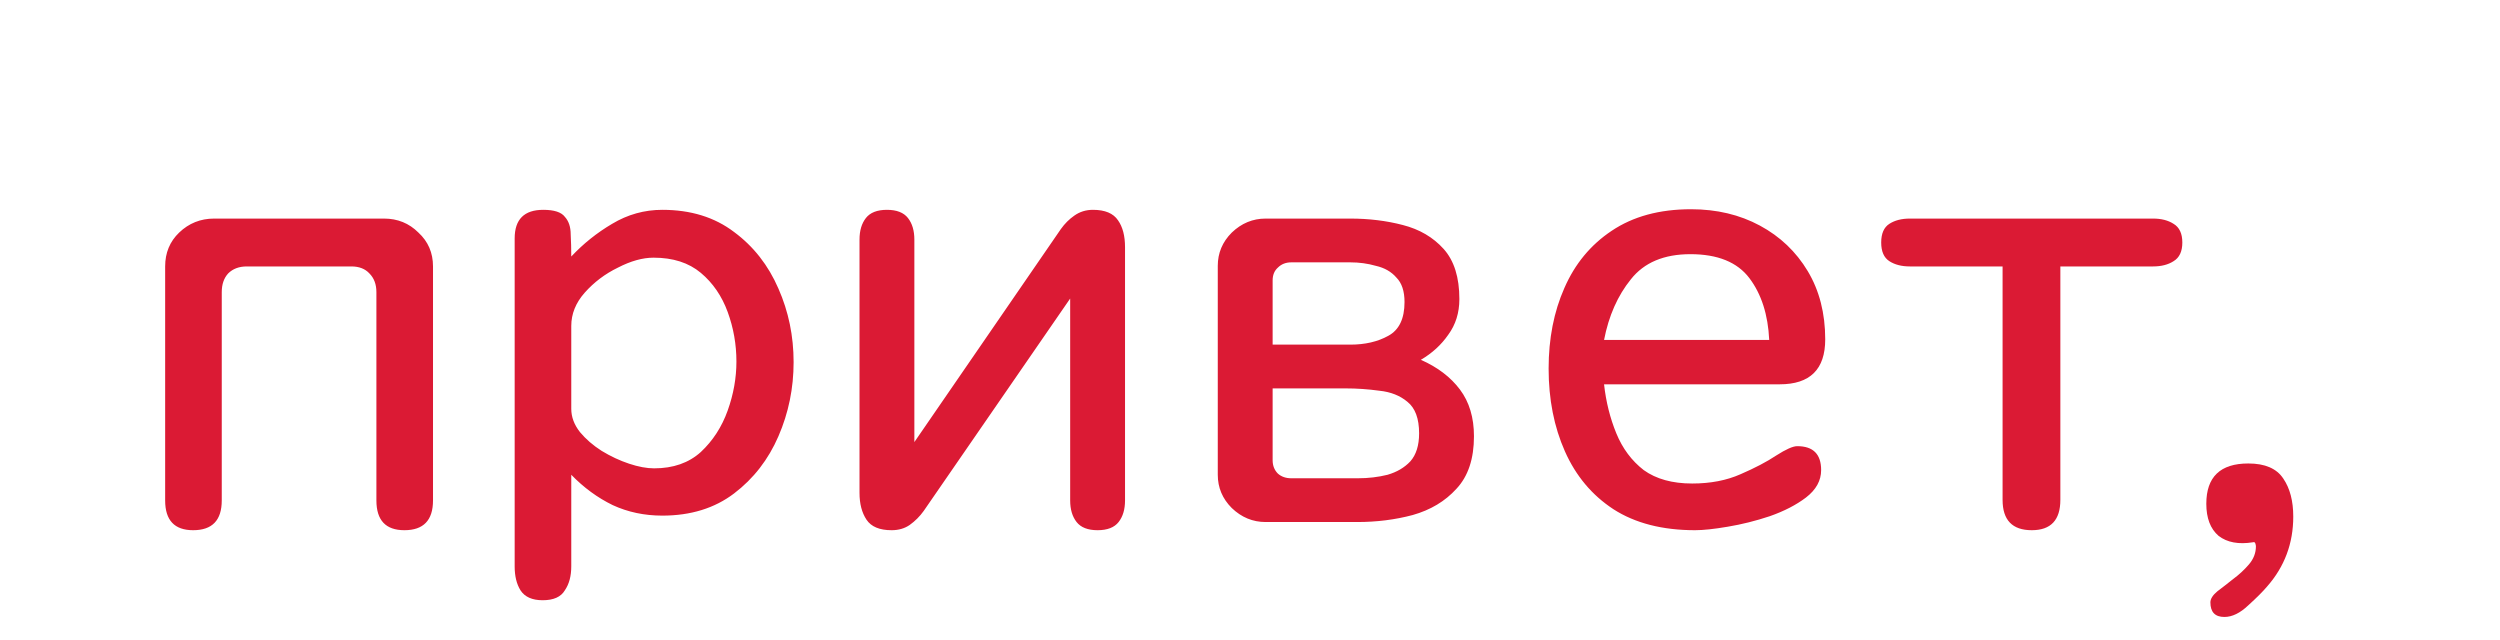 <?xml version="1.0" encoding="UTF-8"?> <svg xmlns="http://www.w3.org/2000/svg" width="246" height="63" viewBox="0 0 246 63" fill="none"><path d="M19.007 52.172C17.17 52.172 16.251 51.196 16.251 49.244V26.217C16.251 24.877 16.71 23.767 17.629 22.886C18.586 21.968 19.735 21.508 21.074 21.508H37.785C39.124 21.508 40.254 21.968 41.173 22.886C42.13 23.767 42.608 24.877 42.608 26.217V49.244C42.608 51.196 41.67 52.172 39.794 52.172C37.957 52.172 37.038 51.196 37.038 49.244V28.744C37.038 27.978 36.808 27.365 36.349 26.906C35.928 26.447 35.335 26.217 34.569 26.217H24.29C23.524 26.217 22.912 26.447 22.453 26.906C22.032 27.365 21.821 27.978 21.821 28.744V49.244C21.821 51.196 20.883 52.172 19.007 52.172ZM53.399 59.063C52.366 59.063 51.638 58.738 51.217 58.087C50.834 57.474 50.643 56.69 50.643 55.733V23.461C50.643 21.585 51.581 20.647 53.457 20.647C54.529 20.647 55.237 20.877 55.581 21.336C55.964 21.757 56.156 22.331 56.156 23.059C56.194 23.748 56.213 24.475 56.213 25.241C57.4 23.977 58.74 22.905 60.233 22.025C61.764 21.106 63.41 20.647 65.171 20.647C67.966 20.647 70.32 21.374 72.234 22.829C74.148 24.245 75.603 26.102 76.598 28.399C77.594 30.658 78.091 33.069 78.091 35.634C78.091 38.199 77.594 40.63 76.598 42.927C75.603 45.224 74.148 47.1 72.234 48.555C70.32 50.009 67.966 50.737 65.171 50.737C63.41 50.737 61.783 50.392 60.29 49.703C58.797 48.976 57.438 47.98 56.213 46.717V55.733C56.213 56.69 56.002 57.474 55.581 58.087C55.199 58.738 54.471 59.063 53.399 59.063ZM64.367 46.085C66.243 46.085 67.774 45.55 68.961 44.478C70.148 43.367 71.028 42.008 71.603 40.401C72.177 38.793 72.464 37.185 72.464 35.577C72.464 33.892 72.177 32.266 71.603 30.696C71.028 29.126 70.148 27.844 68.961 26.849C67.774 25.853 66.224 25.355 64.31 25.355C63.238 25.355 62.07 25.681 60.807 26.332C59.544 26.944 58.453 27.767 57.534 28.801C56.653 29.796 56.213 30.887 56.213 32.074V40.228C56.213 41.032 56.5 41.798 57.074 42.525C57.649 43.214 58.357 43.827 59.199 44.363C60.08 44.899 60.979 45.32 61.898 45.626C62.817 45.932 63.64 46.085 64.367 46.085ZM87.734 52.172C86.547 52.172 85.724 51.828 85.265 51.139C84.805 50.45 84.576 49.569 84.576 48.497V23.575C84.576 22.695 84.786 21.987 85.207 21.451C85.628 20.915 86.317 20.647 87.275 20.647C88.232 20.647 88.921 20.915 89.342 21.451C89.763 21.987 89.973 22.695 89.973 23.575V43.501L104.387 22.542C104.77 22.006 105.21 21.566 105.707 21.221C106.243 20.838 106.856 20.647 107.545 20.647C108.732 20.647 109.555 20.991 110.014 21.68C110.474 22.331 110.703 23.212 110.703 24.322V49.244C110.703 50.124 110.493 50.832 110.072 51.368C109.651 51.904 108.961 52.172 108.004 52.172C107.047 52.172 106.358 51.904 105.937 51.368C105.516 50.832 105.305 50.124 105.305 49.244V29.375L90.892 50.277C90.509 50.813 90.05 51.273 89.514 51.656C89.016 52 88.423 52.172 87.734 52.172ZM124.538 51.368C123.274 51.368 122.164 50.909 121.207 49.99C120.288 49.071 119.829 47.98 119.829 46.717V26.16C119.829 24.896 120.288 23.805 121.207 22.886C122.164 21.968 123.274 21.508 124.538 21.508H132.864C134.702 21.508 136.424 21.719 138.032 22.14C139.678 22.561 141.018 23.346 142.052 24.494C143.086 25.643 143.602 27.289 143.602 29.433C143.602 30.773 143.239 31.94 142.511 32.935C141.822 33.931 140.923 34.754 139.812 35.405C141.459 36.132 142.741 37.108 143.66 38.333C144.579 39.558 145.038 41.09 145.038 42.927C145.038 45.148 144.464 46.87 143.315 48.095C142.205 49.32 140.769 50.182 139.008 50.679C137.286 51.139 135.467 51.368 133.553 51.368H124.538ZM125.227 33.912H132.864C134.319 33.912 135.563 33.624 136.597 33.05C137.669 32.476 138.205 31.366 138.205 29.72C138.205 28.648 137.937 27.844 137.401 27.308C136.903 26.734 136.233 26.351 135.391 26.16C134.587 25.93 133.745 25.815 132.864 25.815H127.064C126.528 25.815 126.088 25.987 125.744 26.332C125.399 26.638 125.227 27.059 125.227 27.595V33.912ZM127.064 47.062H133.611C134.644 47.062 135.62 46.947 136.539 46.717C137.458 46.449 138.205 46.009 138.779 45.396C139.353 44.745 139.64 43.827 139.64 42.64C139.64 41.185 139.257 40.152 138.492 39.539C137.764 38.927 136.846 38.563 135.735 38.448C134.625 38.295 133.515 38.218 132.405 38.218H125.227V45.282C125.227 45.817 125.399 46.258 125.744 46.602C126.088 46.908 126.528 47.062 127.064 47.062ZM166.797 52.172C163.581 52.172 160.901 51.483 158.758 50.105C156.652 48.727 155.063 46.832 153.991 44.42C152.919 42.008 152.384 39.29 152.384 36.266C152.384 33.318 152.9 30.677 153.934 28.342C154.968 25.968 156.518 24.092 158.585 22.714C160.691 21.298 163.294 20.589 166.395 20.589C168.921 20.589 171.18 21.125 173.171 22.197C175.162 23.269 176.731 24.762 177.88 26.676C179.028 28.59 179.602 30.83 179.602 33.395C179.602 36.343 178.109 37.816 175.123 37.816H157.839C158.03 39.539 158.432 41.147 159.045 42.64C159.657 44.133 160.557 45.339 161.744 46.258C162.969 47.138 164.557 47.578 166.51 47.578C168.309 47.578 169.898 47.272 171.276 46.66C172.692 46.047 173.86 45.435 174.779 44.822C175.736 44.21 176.425 43.903 176.846 43.903C178.416 43.903 179.2 44.688 179.2 46.258C179.2 47.291 178.703 48.191 177.707 48.957C176.75 49.684 175.563 50.297 174.147 50.794C172.769 51.254 171.391 51.598 170.013 51.828C168.673 52.057 167.601 52.172 166.797 52.172ZM157.839 33.452H174.09C173.975 30.964 173.324 28.935 172.137 27.365C170.95 25.796 169.017 25.011 166.337 25.011C163.734 25.011 161.782 25.834 160.48 27.48C159.179 29.088 158.298 31.079 157.839 33.452ZM199.926 52.172C198.011 52.172 197.054 51.177 197.054 49.186V26.217H187.924C187.12 26.217 186.45 26.045 185.914 25.7C185.378 25.355 185.11 24.743 185.11 23.863C185.11 22.982 185.378 22.369 185.914 22.025C186.45 21.68 187.12 21.508 187.924 21.508H211.87C212.674 21.508 213.344 21.68 213.879 22.025C214.454 22.369 214.741 22.982 214.741 23.863C214.741 24.743 214.454 25.355 213.879 25.7C213.344 26.045 212.674 26.217 211.87 26.217H202.739V49.186C202.739 51.177 201.801 52.172 199.926 52.172Z" fill="#DB1A34"></path><path d="M218.881 60.709C217.962 60.709 217.503 60.23 217.503 59.273C217.503 58.929 217.733 58.565 218.192 58.182C218.651 57.838 219.168 57.436 219.742 56.976C220.317 56.555 220.833 56.077 221.293 55.541C221.752 55.005 221.982 54.411 221.982 53.761C221.982 53.684 221.963 53.588 221.924 53.473C221.886 53.359 221.81 53.32 221.695 53.359C220.278 53.588 219.149 53.378 218.307 52.727C217.503 52.038 217.101 50.985 217.101 49.569C217.101 46.927 218.479 45.606 221.235 45.606C222.881 45.606 224.03 46.104 224.681 47.099C225.332 48.056 225.657 49.301 225.657 50.832C225.657 53.473 224.796 55.77 223.073 57.723C222.652 58.22 222.039 58.833 221.235 59.56C220.431 60.326 219.647 60.709 218.881 60.709Z" fill="#DB1A34"></path></svg> 